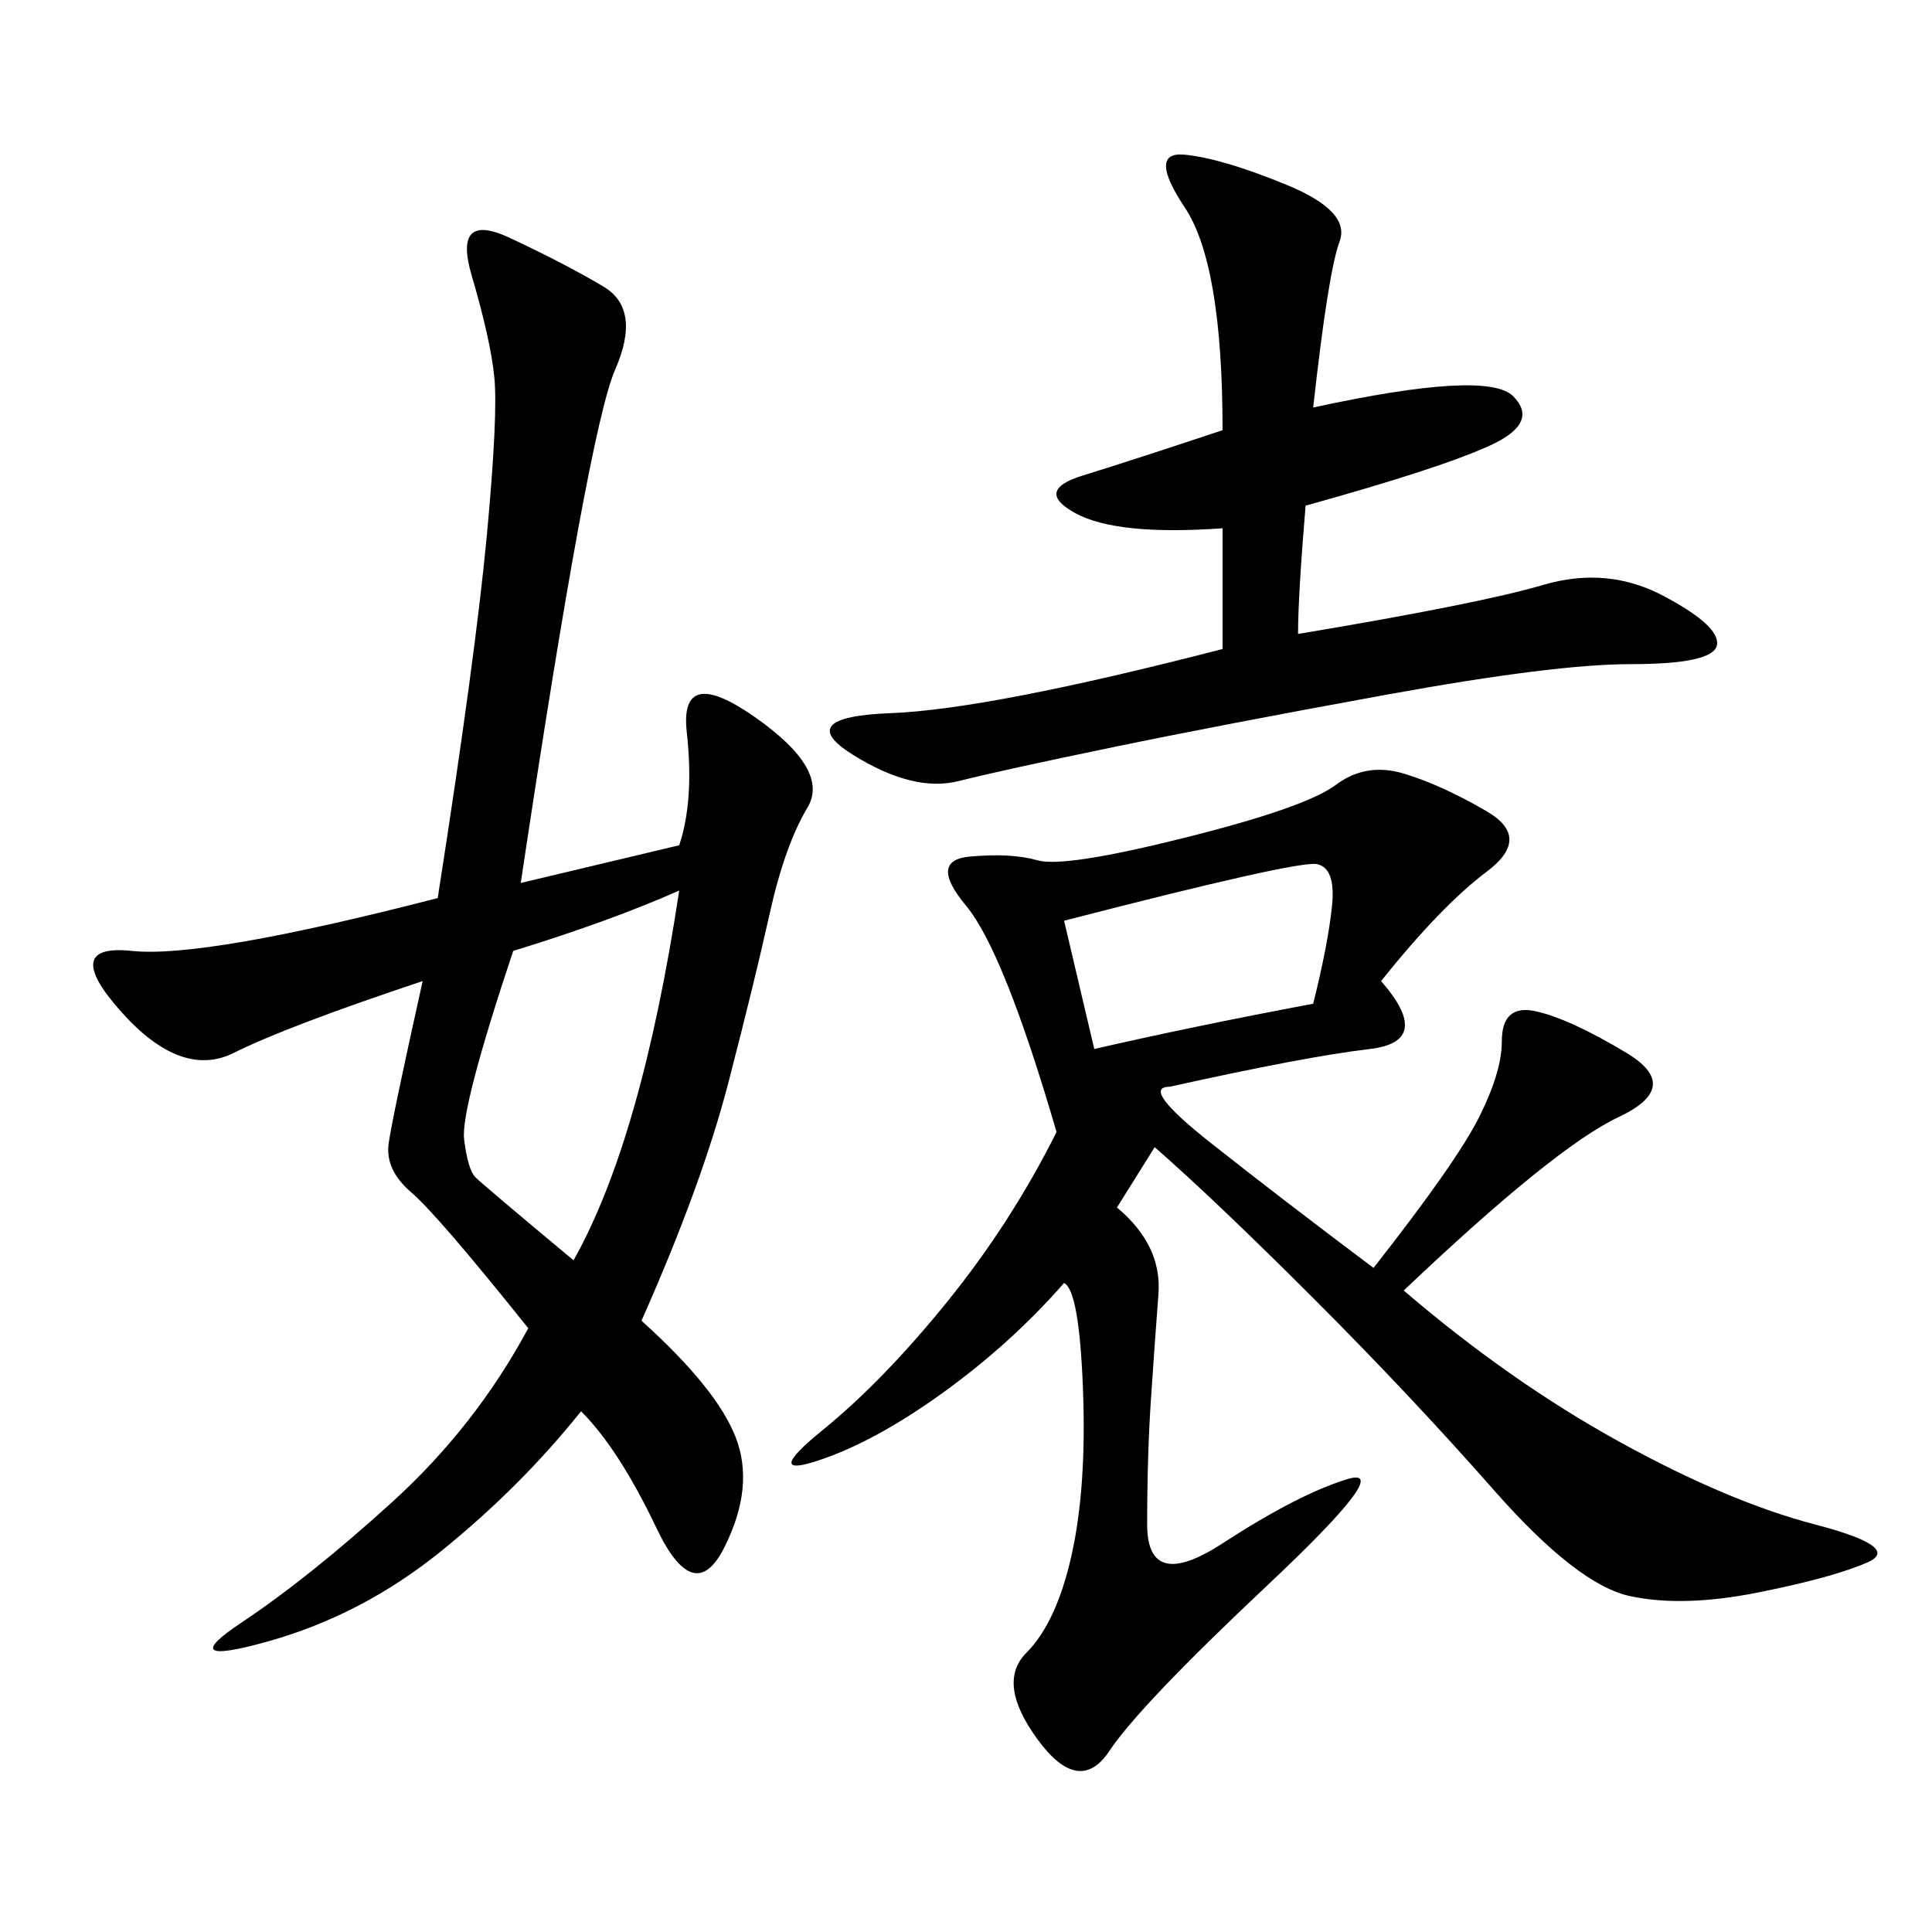 <svg xmlns="http://www.w3.org/2000/svg" xmlns:xlink="http://www.w3.org/1999/xlink" width="300" height="300"><path d="M214.45 152.34Q222.66 161.72 212.70 162.89Q202.73 164.06 181.64 168.75L181.64 168.75Q176.95 168.75 188.09 177.54Q199.22 186.33 213.28 196.88L213.28 196.88Q226.17 180.47 229.69 173.44Q233.20 166.41 233.20 161.72L233.20 161.72Q233.20 155.86 238.48 157.03Q243.75 158.20 252.54 163.48Q261.33 168.75 251.37 173.44Q241.41 178.13 217.97 200.39L217.97 200.39Q234.38 214.45 251.37 223.83Q268.36 233.20 281.84 236.72Q295.31 240.23 290.04 242.58Q284.77 244.92 273.05 247.27Q261.33 249.61 253.13 247.85Q244.92 246.09 232.03 231.45Q219.14 216.80 203.91 201.56Q188.67 186.33 179.30 178.13L179.30 178.13L173.44 187.50Q180.47 193.36 179.88 200.98Q179.30 208.59 178.71 217.38Q178.13 226.17 178.13 236.72L178.13 236.72Q178.13 247.27 189.84 239.65Q201.56 232.03 209.18 229.69Q216.80 227.34 196.88 246.09Q176.95 264.84 172.27 271.88Q167.58 278.91 161.13 270.12Q154.69 261.33 159.38 256.64Q164.06 251.95 166.41 241.41Q168.75 230.86 168.16 215.63Q167.58 200.39 165.23 199.22L165.23 199.22Q157.03 208.59 146.48 216.21Q135.94 223.83 127.15 226.76Q118.36 229.69 127.73 222.07Q137.11 214.45 147.07 202.15Q157.03 189.84 164.06 175.78L164.06 175.78Q155.86 147.66 150 140.63Q144.14 133.59 150.59 133.01Q157.03 132.42 161.13 133.59Q165.23 134.77 183.98 130.08Q202.73 125.39 207.42 121.88Q212.11 118.36 217.97 120.12Q223.83 121.88 230.86 125.98Q237.89 130.08 230.86 135.35Q223.83 140.63 214.45 152.34L214.45 152.34ZM105.47 131.25Q107.81 124.22 106.64 113.67Q105.47 103.13 117.19 111.33Q128.91 119.53 125.39 125.39Q121.88 131.25 119.53 141.80Q117.19 152.34 113.09 168.16Q108.98 183.98 99.61 205.08L99.61 205.08Q111.33 215.63 114.26 223.24Q117.19 230.86 112.50 240.23Q107.81 249.61 101.95 237.30Q96.09 225 90.23 219.14L90.23 219.14Q80.86 230.86 68.55 240.82Q56.25 250.78 41.60 254.88Q26.95 258.98 37.50 251.95Q48.05 244.92 60.94 233.20Q73.83 221.48 82.03 206.25L82.03 206.25Q67.97 188.67 63.87 185.16Q59.77 181.64 60.35 177.54Q60.94 173.44 65.63 152.34L65.63 152.34Q44.53 159.38 36.33 163.48Q28.13 167.58 18.75 157.03Q9.38 146.48 20.51 147.66Q31.64 148.83 67.97 139.45L67.97 139.45Q73.83 101.95 75.59 83.20Q77.34 64.45 76.76 58.59Q76.17 52.73 73.24 42.77Q70.31 32.81 79.10 36.91Q87.89 41.02 93.75 44.53Q99.61 48.05 95.51 57.42Q91.41 66.80 80.86 137.11L80.86 137.11L105.47 131.25ZM203.91 63.28Q230.86 57.42 234.96 61.52Q239.06 65.63 231.45 69.14Q223.83 72.66 202.73 78.52L202.73 78.52Q201.56 92.58 201.56 98.44L201.56 98.44Q229.69 93.75 239.65 90.82Q249.61 87.89 258.40 92.58Q267.19 97.27 266.60 100.20Q266.02 103.13 253.13 103.13L253.13 103.13Q241.41 103.13 215.63 107.81Q189.84 112.50 172.85 116.02Q155.86 119.53 148.83 121.29Q141.80 123.05 132.42 117.19Q123.05 111.33 138.28 110.74Q153.52 110.16 189.84 100.78L189.84 100.78L189.84 82.03Q173.44 83.20 166.99 79.69Q160.55 76.17 168.16 73.83Q175.78 71.48 189.84 66.80L189.84 66.80Q189.84 41.02 183.98 32.23Q178.13 23.44 183.98 24.02Q189.84 24.61 199.80 28.71Q209.77 32.81 208.01 37.50Q206.25 42.19 203.91 63.28L203.91 63.28ZM79.69 147.66Q71.48 172.27 72.07 176.95Q72.66 181.64 73.83 182.81Q75 183.98 89.06 195.70L89.06 195.70Q99.61 176.95 105.47 138.28L105.47 138.28Q94.92 142.97 79.69 147.66L79.69 147.66ZM203.91 155.86Q206.25 146.48 206.84 140.63Q207.42 134.77 204.49 134.18Q201.56 133.59 165.23 142.97L165.23 142.97L169.92 162.89Q185.16 159.38 203.91 155.86L203.91 155.86Z"/></svg>